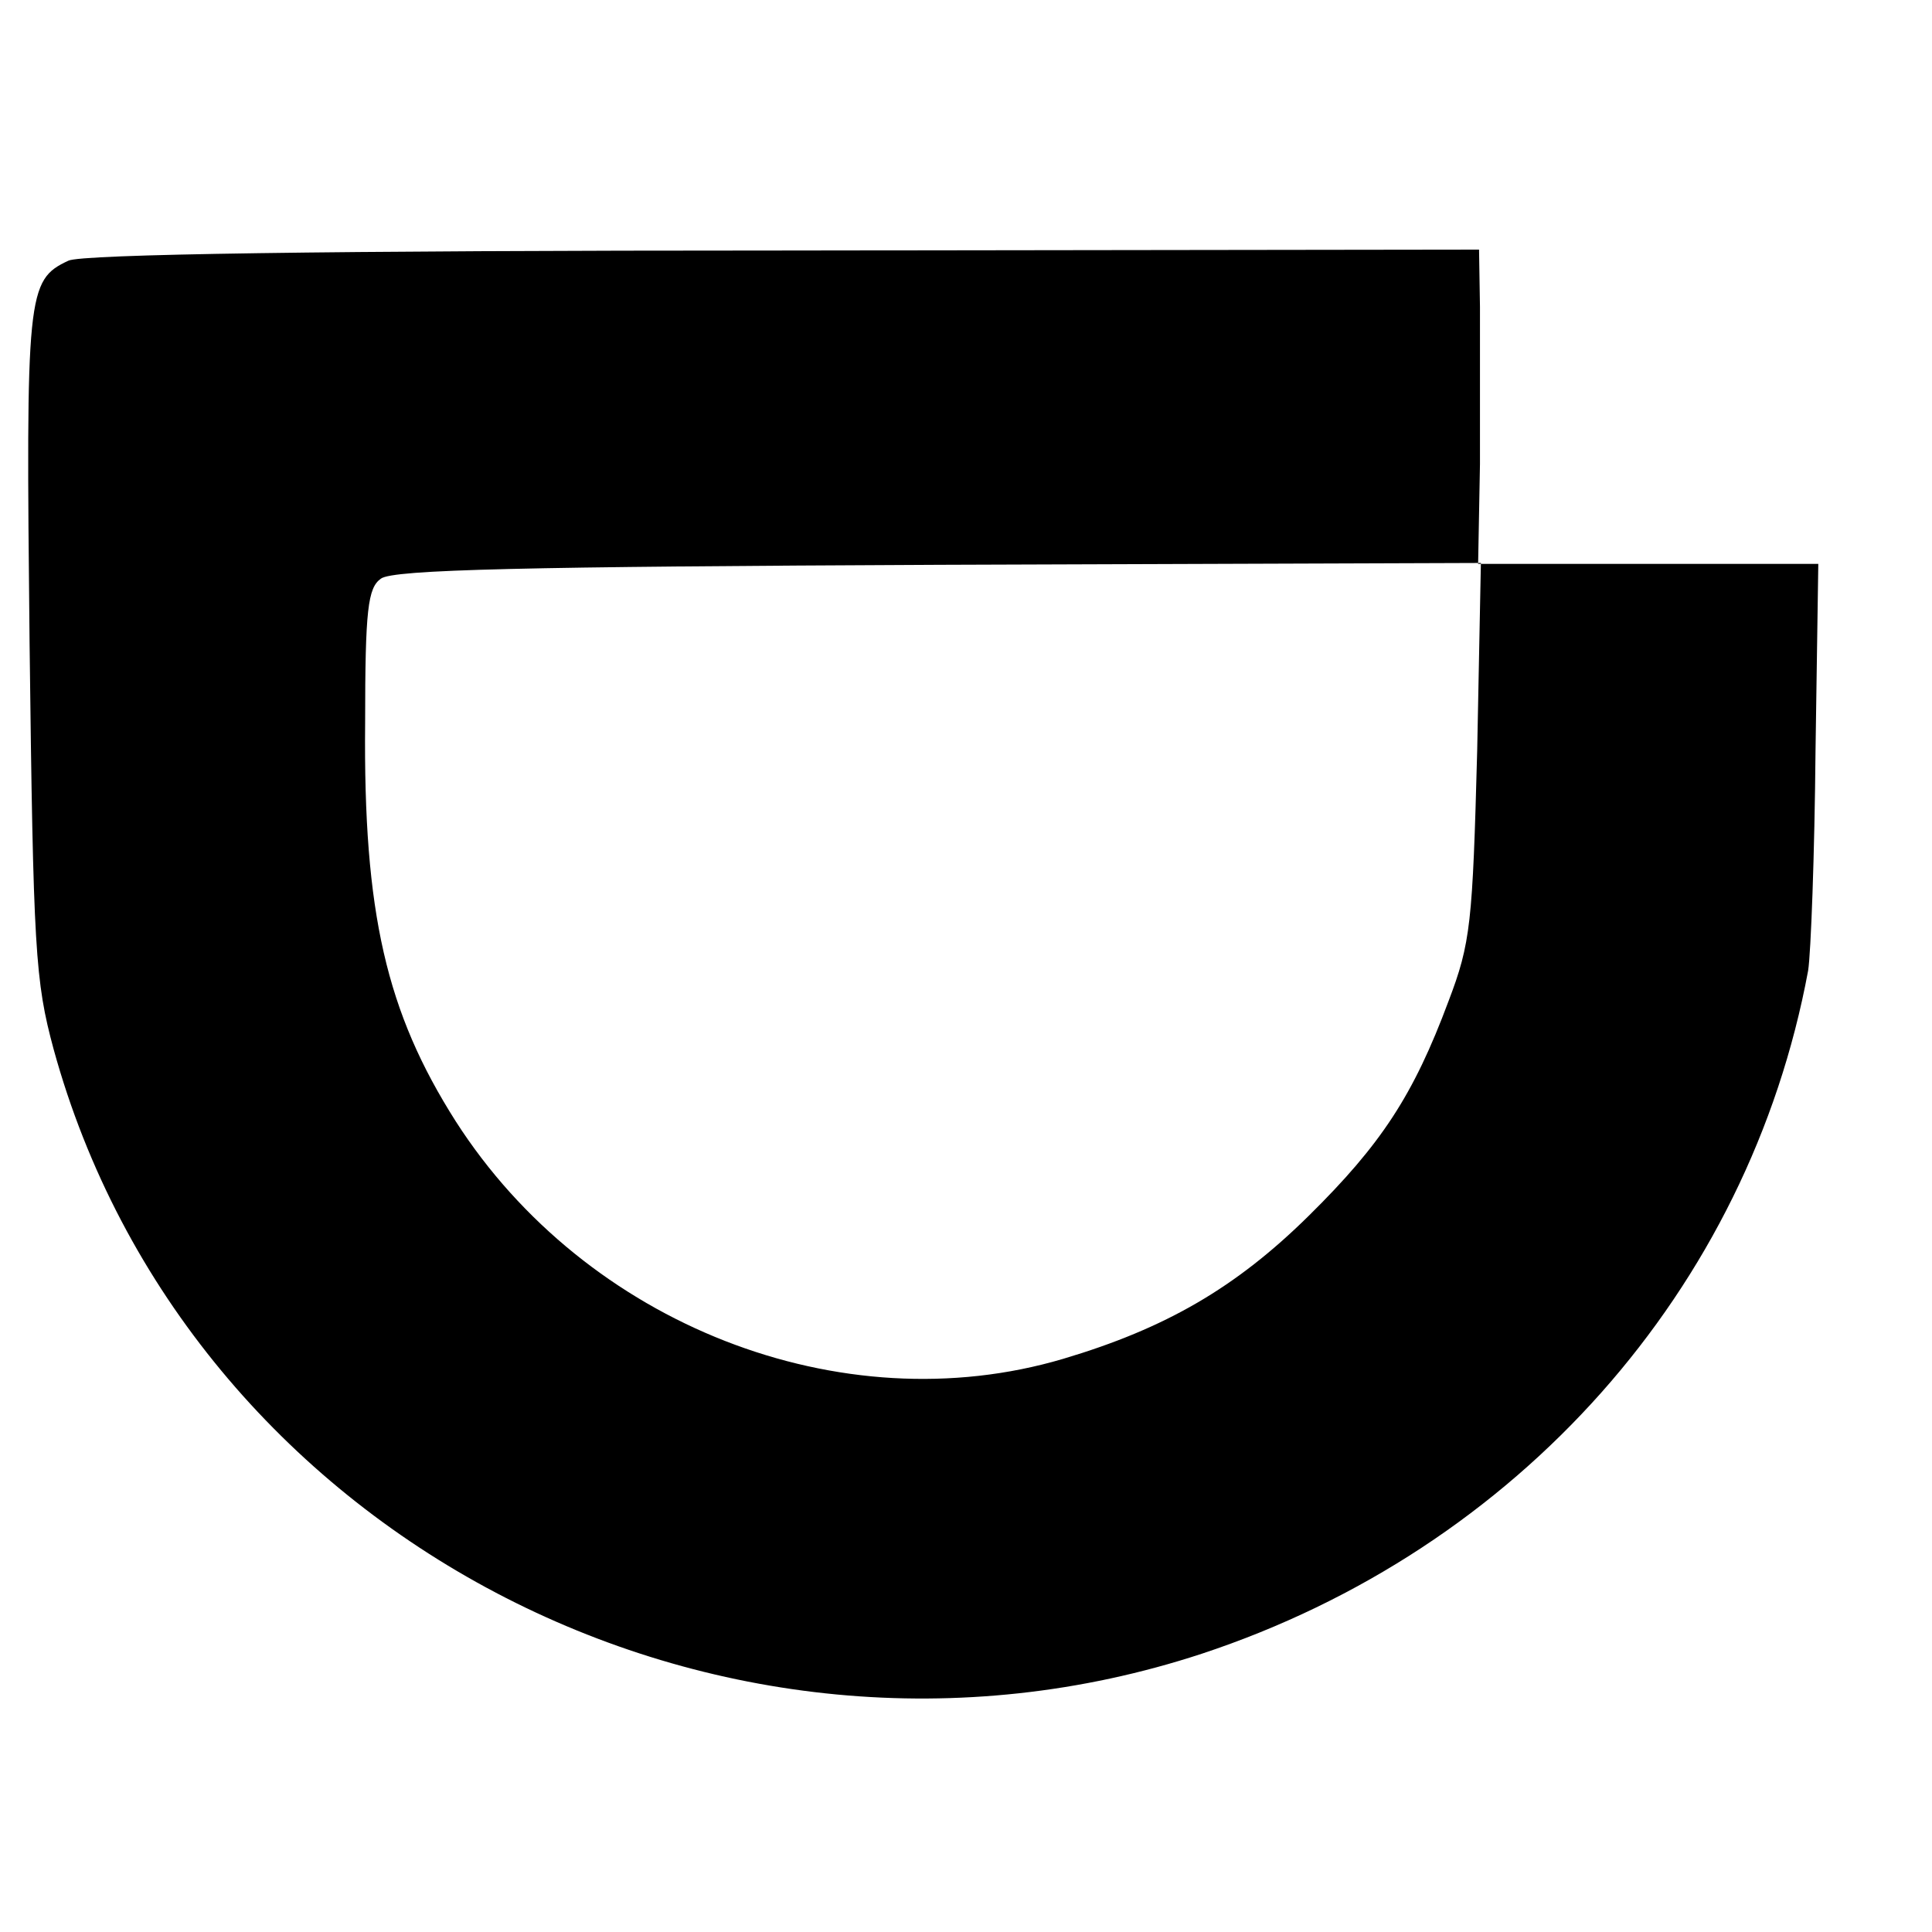 <?xml version="1.0" standalone="no"?>
<!DOCTYPE svg PUBLIC "-//W3C//DTD SVG 20010904//EN"
 "http://www.w3.org/TR/2001/REC-SVG-20010904/DTD/svg10.dtd">
<svg version="1.0" xmlns="http://www.w3.org/2000/svg"
 width="209pt" height="209pt" viewBox="0 0 209 209"
 preserveAspectRatio="xMidYMid meet">
<g transform="translate(0,209) scale(0.1,-0.1)"
fill="#000000" stroke="none">
<path d="M74 1808 c-45 -21 -46 -35 -42 -414 4 -332 6 -365 26 -439 144 -524
718 -826 1242 -654 342 113 592 394 656 739 3 19 7 126 8 238 l3 202 -184 0
-184 0 2 108 c0 59 0 135 0 170 l-1 62 -752 -1 c-497 0 -760 -4 -774 -11z
m1524 -530 c-5 -187 -7 -208 -31 -271 -38 -102 -73 -155 -151 -232 -79 -78
-155 -122 -266 -155 -240 -71 -516 37 -657 257 -75 118 -100 225 -98 431 0
123 3 146 17 156 13 10 158 13 604 15 l586 2 -4 -203z"/>
</g>
</svg>
